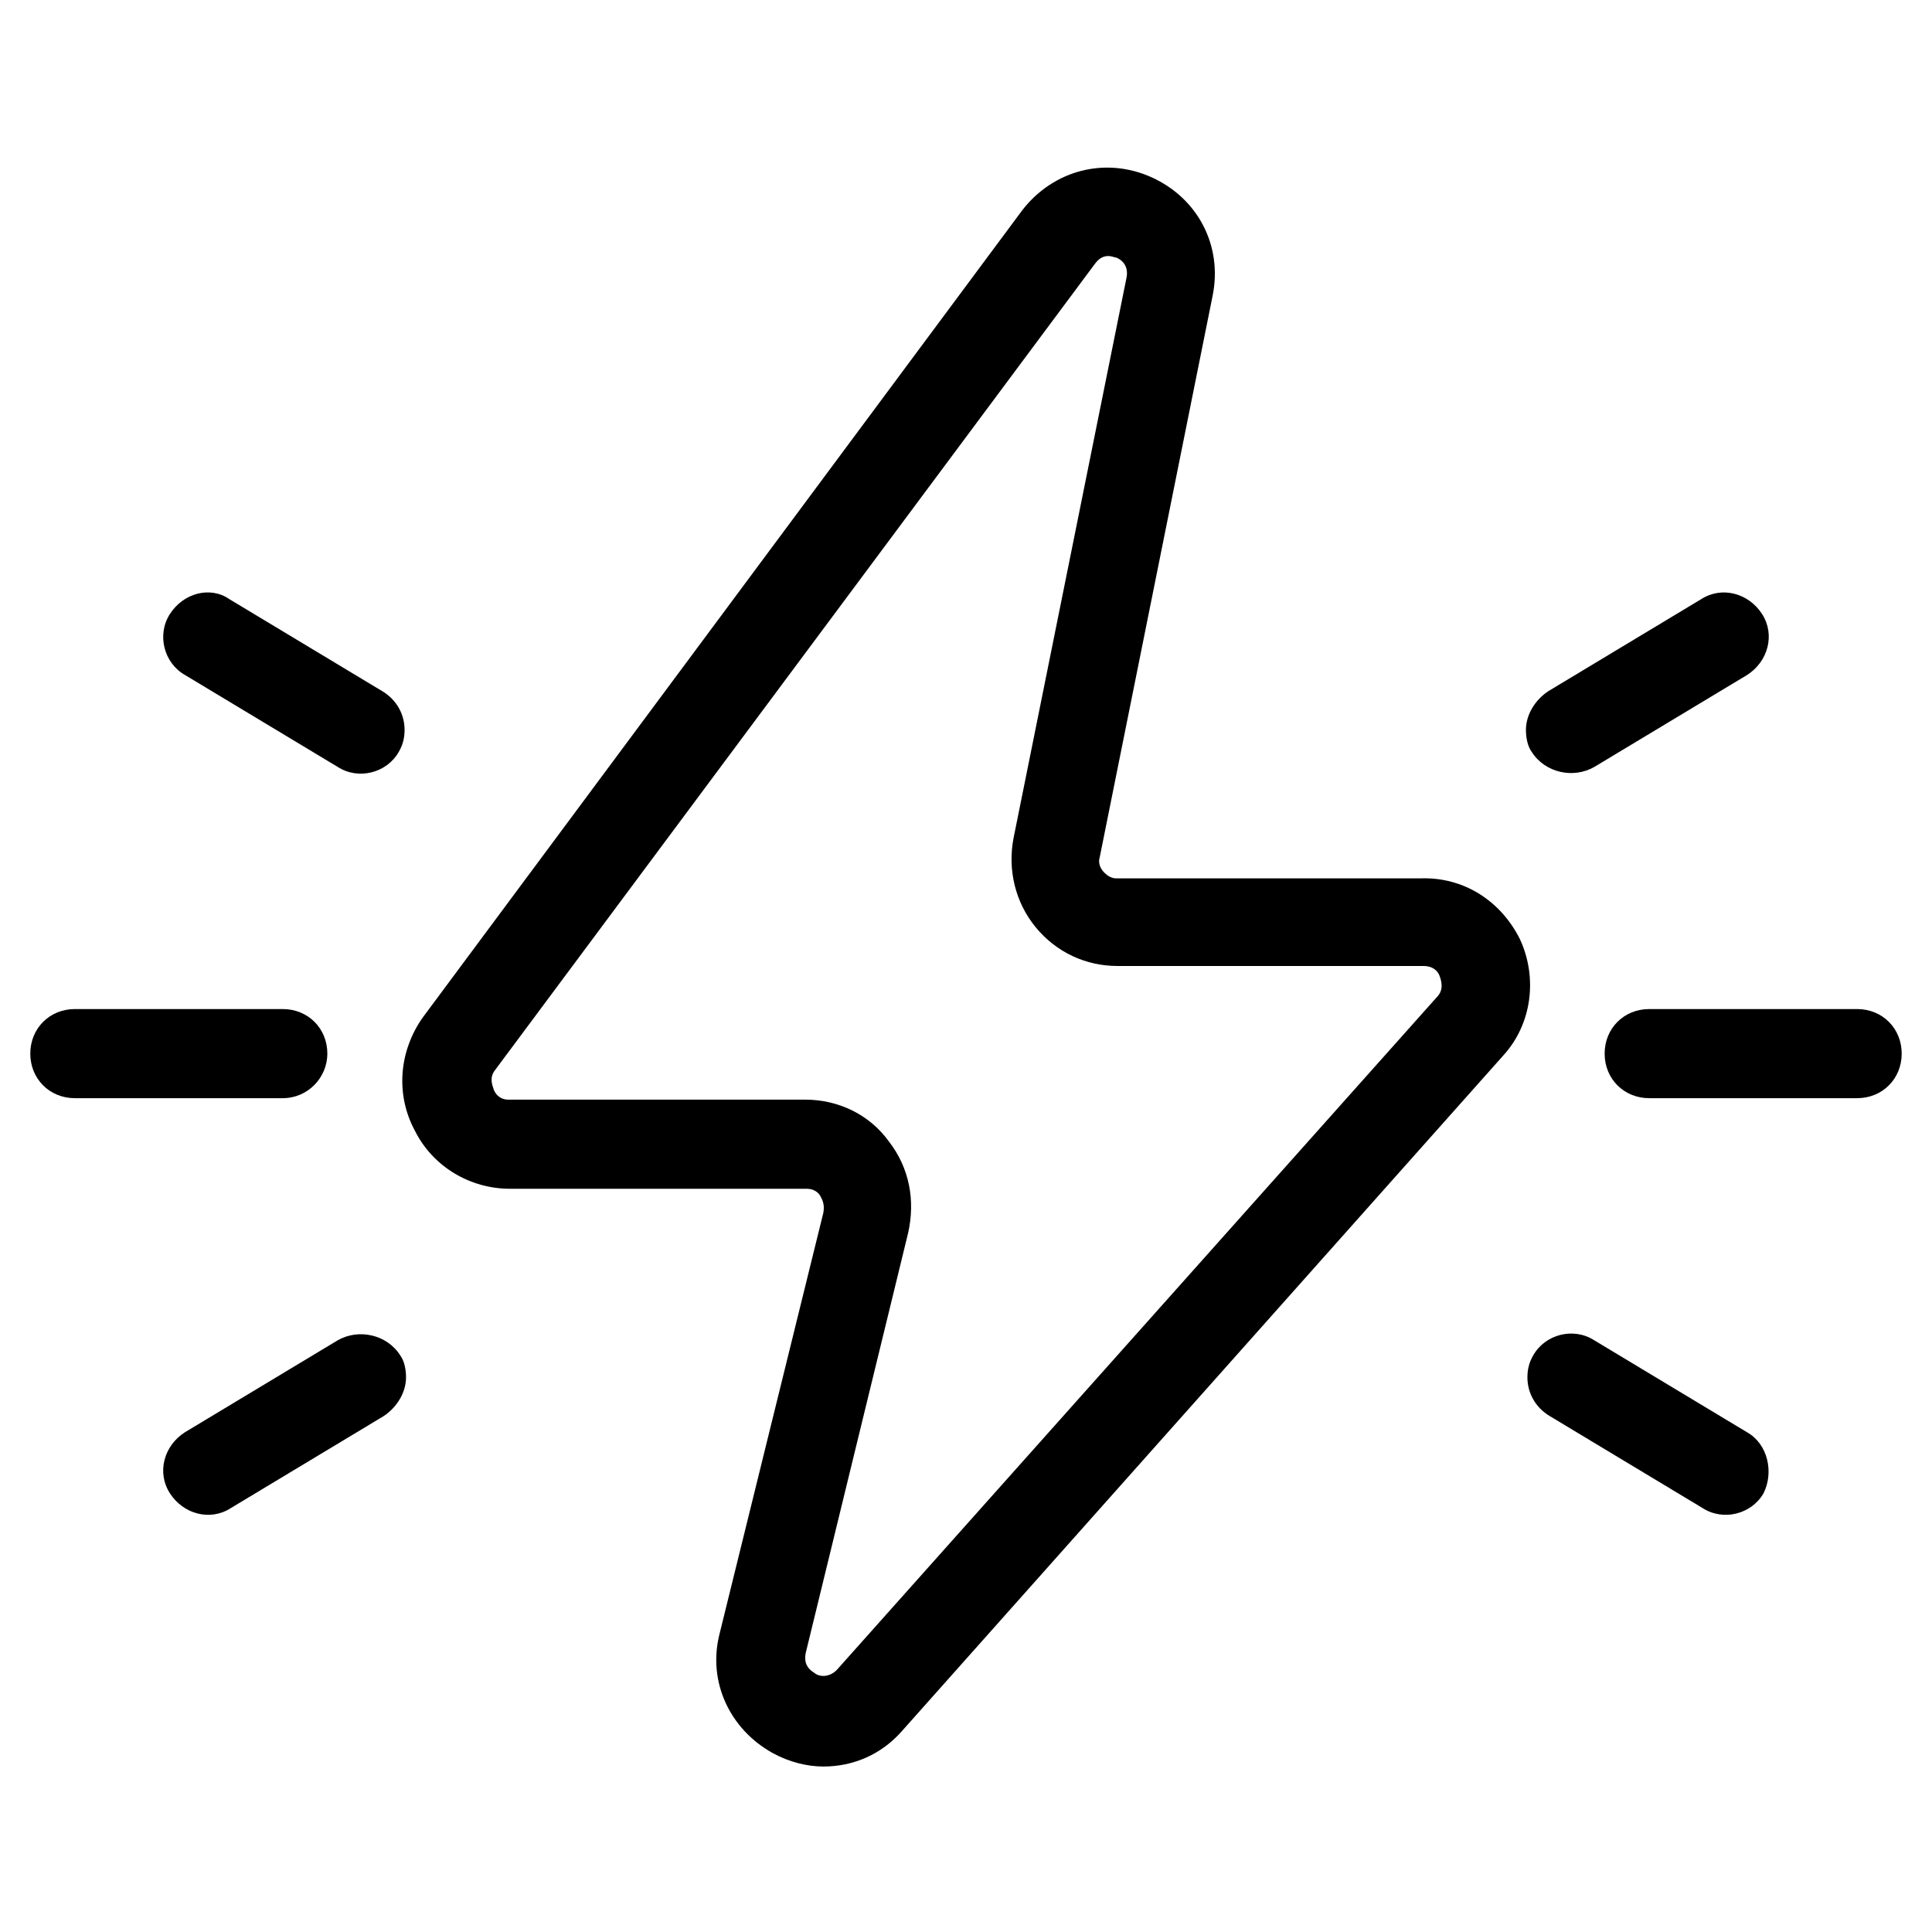 <?xml version="1.0" encoding="UTF-8"?>
<!-- Uploaded to: ICON Repo, www.svgrepo.com, Generator: ICON Repo Mixer Tools -->
<svg fill="#000000" width="800px" height="800px" version="1.1" viewBox="144 144 512 512" xmlns="http://www.w3.org/2000/svg">
 <g>
  <path d="m546.81 392.91c-5.117-10.234-14.957-16.531-26.371-16.137h-80.688c-1.574 0-2.754-1.18-3.148-1.574-1.18-1.18-1.574-2.754-1.18-3.938l29.914-148.78c2.754-13.383-3.938-25.977-16.137-31.488-12.203-5.512-25.977-1.969-34.242 8.66l-159.02 214.12c-6.297 9.055-7.086 20.469-1.969 29.914 4.723 9.445 14.562 15.352 25.191 15.352h78.719c1.969 0 3.148 1.18 3.543 1.969 0.395 0.789 1.18 1.969 0.789 4.328l-27.555 111.78c-3.148 12.594 2.754 25.191 14.168 31.488 4.328 2.363 9.055 3.543 13.383 3.543 7.871 0 15.352-3.148 20.859-9.445l159.41-179.09c7.481-8.266 9.055-20.465 4.332-30.699zm-22.043 15.352-159.02 178.3c-2.363 2.363-5.117 1.574-5.902 0.789-1.969-1.18-2.754-2.754-2.363-5.117l27.16-111.39c1.969-8.66 0.395-17.32-5.117-24.402-5.117-7.086-13.383-11.023-22.043-11.023h-78.719c-2.363 0-3.543-1.574-3.938-2.754-0.395-1.18-1.18-3.148 0.395-5.117l159.02-213.73c1.18-1.574 2.363-1.969 3.543-1.969 0.789 0 1.574 0.395 1.969 0.395 1.18 0.395 3.543 1.969 2.754 5.512l-29.914 148.39c-1.574 8.266 0.395 16.926 5.902 23.617 5.512 6.691 13.383 10.234 21.648 10.234h80.688 0.395c2.754 0 3.938 1.574 4.328 2.754 0.395 1.18 1.184 3.543-0.785 5.512z"/>
  <path d="m230.75 423.22c0-6.691-5.117-11.809-11.809-11.809h-55.105c-6.691 0-11.809 5.117-11.809 11.809s5.117 11.809 11.809 11.809h55.105c6.691-0.004 11.809-5.512 11.809-11.809z"/>
  <path d="m233.5 499.19-40.539 24.402c-5.512 3.543-7.477 10.629-3.938 16.137 3.543 5.512 10.629 7.477 16.137 3.938l40.539-24.402c3.543-2.363 5.902-6.297 5.902-10.234 0-1.969-0.395-4.328-1.574-5.902-3.539-5.512-11.016-7.086-16.527-3.938z"/>
  <path d="m189.03 306.71c-3.543 5.512-1.574 12.988 3.938 16.137l40.539 24.402c5.512 3.543 12.988 1.574 16.137-3.938 1.18-1.969 1.574-3.938 1.574-5.902 0-3.938-1.969-7.871-5.902-10.234l-40.539-24.402c-5.117-3.539-12.203-1.574-15.746 3.938z"/>
  <path d="m636.16 411.41h-55.105c-6.691 0-11.809 5.117-11.809 11.809s5.117 11.809 11.809 11.809h55.105c6.691 0 11.809-5.117 11.809-11.809s-5.117-11.809-11.809-11.809z"/>
  <path d="m607.03 523.59-40.539-24.402c-5.512-3.543-12.988-1.574-16.137 3.938-1.18 1.969-1.574 3.938-1.574 5.902 0 3.938 1.969 7.871 5.902 10.234l40.539 24.402c5.512 3.543 12.988 1.574 16.137-3.938 2.758-5.512 1.184-12.988-4.328-16.137z"/>
  <path d="m566.49 347.26 40.539-24.402c5.512-3.543 7.477-10.629 3.938-16.137-3.543-5.512-10.629-7.477-16.137-3.938l-40.539 24.402c-3.543 2.363-5.902 6.297-5.902 10.234 0 1.969 0.395 4.328 1.574 5.902 3.539 5.512 11.016 7.086 16.527 3.938z"/>
 </g>
</svg>